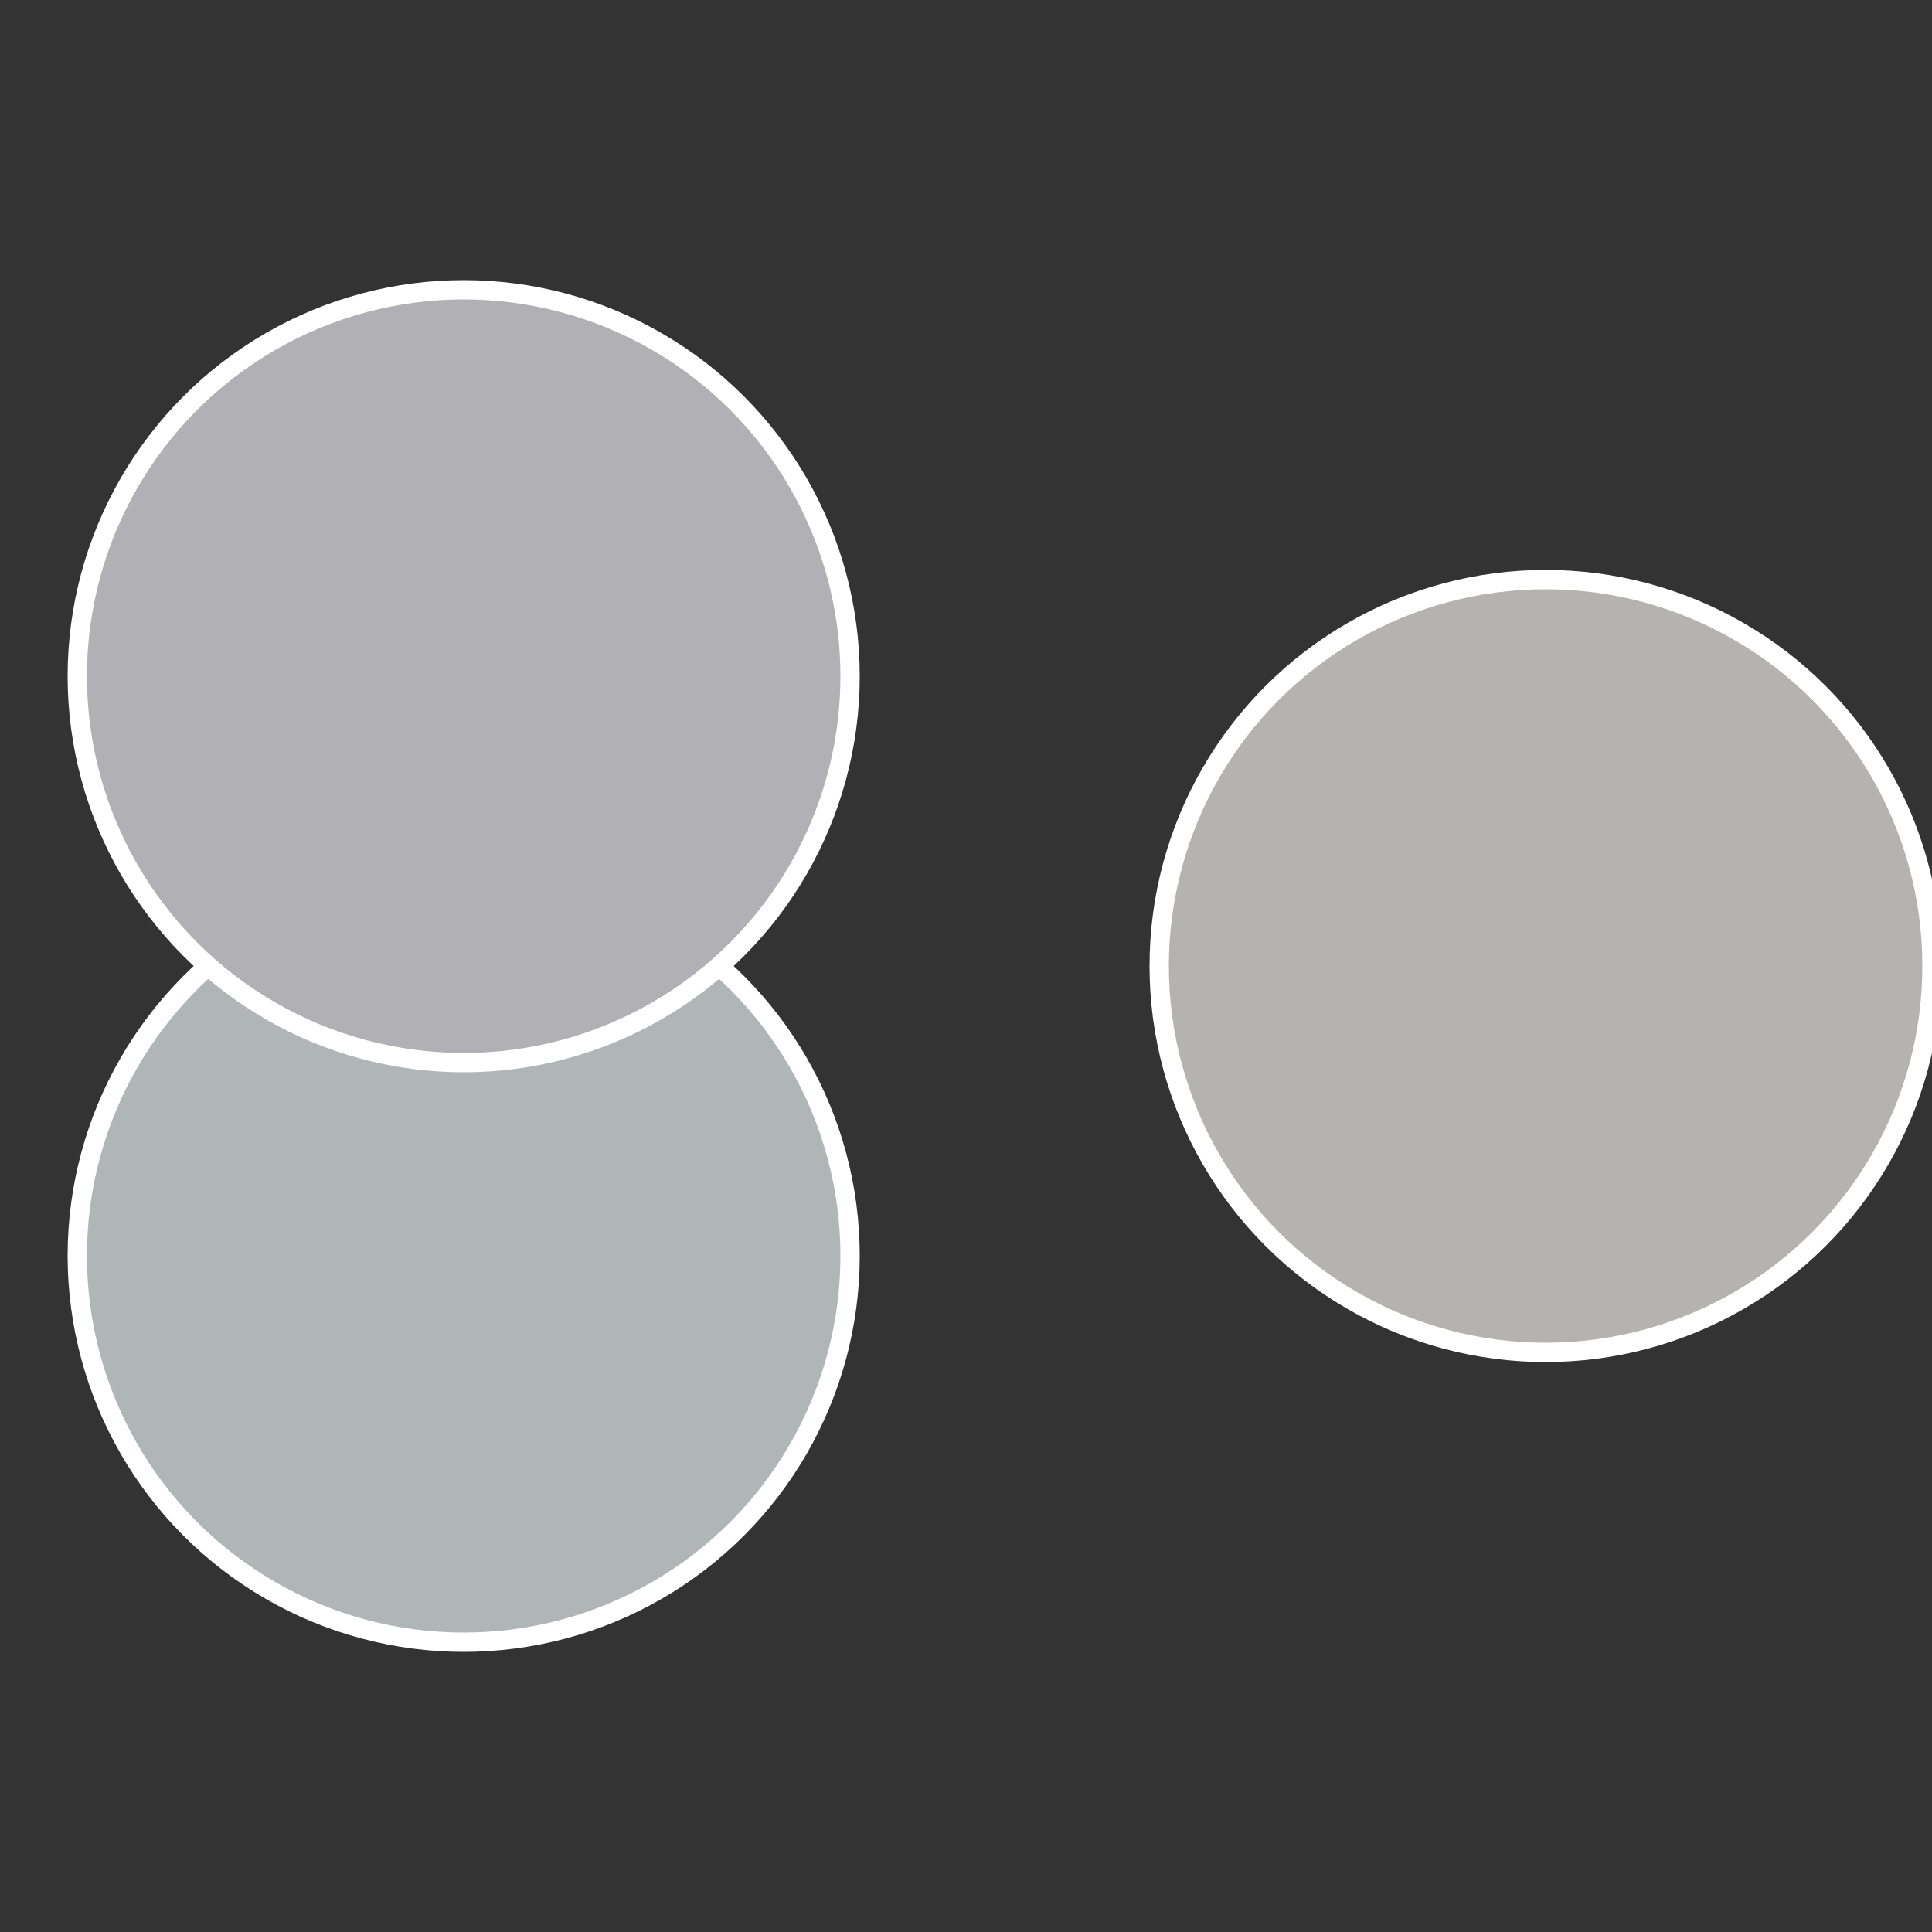 <?xml version="1.0" standalone="no"?>
<svg width="500" height="500" viewBox="-1 -1 2 2" xmlns="http://www.w3.org/2000/svg">
 
                <rect x="-1" y="-1" width="2" height="2" fill="#333333" stroke="none"/>
 
                <circle cx="0.6" cy="0" r="0.4" fill="#b5b3b0" stroke="#fff" stroke-width="1%" />
             
                <circle cx="-0.52" cy="0.3" r="0.4" fill="#b0b5b5" stroke="#fff" stroke-width="1%" />
             
                <circle cx="-0.52" cy="-0.3" r="0.4" fill="#b0b0b5" stroke="#fff" stroke-width="1%" />
            </svg>
